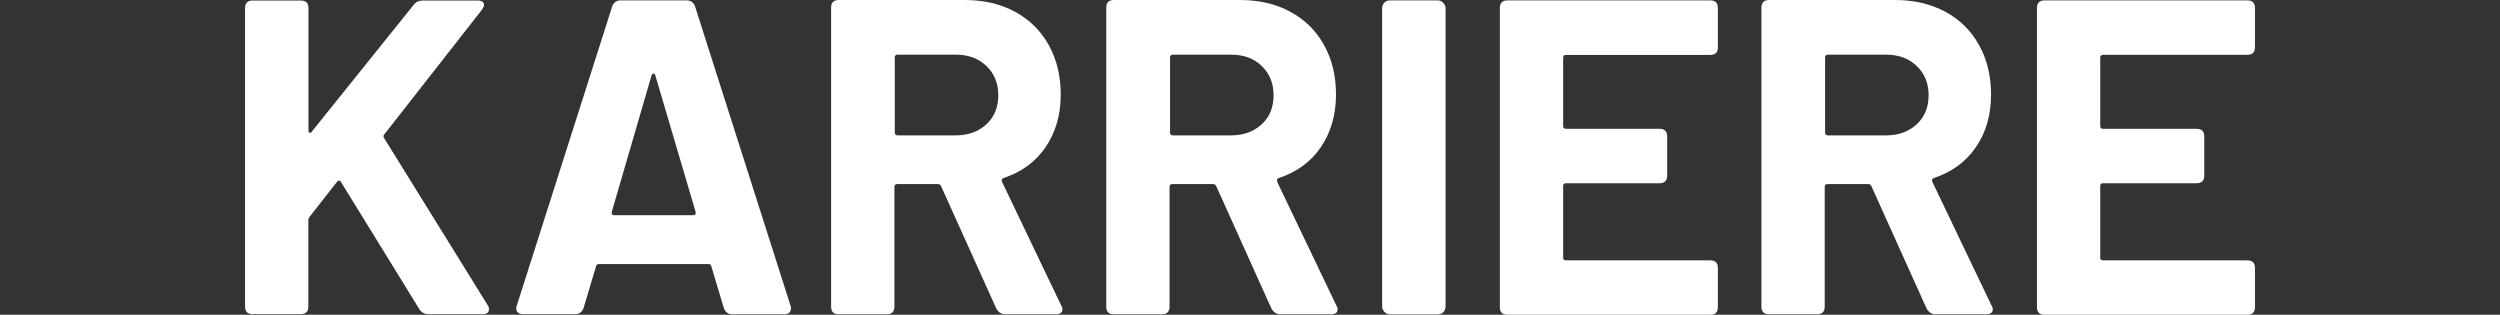 <?xml version="1.0" encoding="UTF-8"?>
<svg xmlns="http://www.w3.org/2000/svg" id="Ebene_1" width="71.48mm" height="9mm" viewBox="0 0 202.62 25.51">
  <rect x="0" y="0" width="202.62" height="25.51" fill="#333333" stroke="none"/>
  <path d="m31.14,11.19c-.08-.12-.08-.21,0-.29L39.05.8c.12-.17.18-.31.18-.4,0-.12-.04-.21-.14-.27-.1-.06-.23-.09-.4-.09h-4.4c-.34,0-.6.12-.77.36l-8.26,10.28c-.05.08-.1.1-.17.08-.06-.03-.09-.09-.09-.18V.66c0-.42-.21-.62-.62-.62h-3.9c-.41,0-.62.21-.62.61v24.19c0,.42.21.62.62.62h3.89c.42,0,.62-.21.62-.62v-7.01c0-.08.03-.16.1-.26l2.22-2.83c.05-.06.12-.1.18-.1s.12.03.14.1l6.36,10.32c.17.27.42.4.73.4h4.4c.34,0,.51-.13.51-.4,0-.12-.03-.23-.1-.32l-8.4-13.55h.01Z" fill="#fff"></path>
  <path d="m56.34.54c-.12-.34-.35-.51-.69-.51h-5.35c-.34,0-.57.17-.69.51l-7.73,24.24c-.06.19-.06.36.04.49.09.13.25.19.47.19h4.22c.34,0,.57-.17.69-.51l1.01-3.37c.03-.12.1-.18.22-.18h8.9c.12,0,.19.06.22.18l1.01,3.37h0c.12.35.35.52.69.52h4.22c.17,0,.3-.04.4-.13.09-.09.14-.21.14-.35,0-.1-.04-.22-.04-.22L56.34.54Zm-.14,16.9h-6.44c-.14,0-.21-.09-.18-.26l3.23-11.08c.05-.09.1-.14.17-.14s.1.05.13.14l3.27,11.08c.03.17-.04.26-.18.26Z" fill="#fff"></path>
  <path d="m81.23,14.73c-.04-.05-.06-.1-.04-.17.03-.06.06-.1.14-.13,1.45-.48,2.6-1.31,3.41-2.5s1.23-2.61,1.23-4.26c0-1.51-.32-2.83-.96-4-.65-1.17-1.54-2.06-2.73-2.71C81.1.32,79.74,0,78.19,0h-10.21C67.56,0,67.36.21,67.36.62v24.23c0,.42.21.62.62.62h3.89c.42,0,.62-.21.62-.62v-9.71c0-.14.08-.22.22-.22h3.31c.13,0,.21.06.26.18l4.46,9.89h0c.17.32.42.48.73.48h4.1c.17,0,.3-.03.4-.1.09-.06.14-.17.14-.29s-.03-.23-.1-.32l-4.8-10.03h.02Zm-1.28-4.66c-.65.6-1.48.9-2.49.9h-4.72c-.14,0-.22-.08-.22-.22v-6.1c0-.14.08-.22.22-.22h4.72c1.03,0,1.84.3,2.49.92.64.61.96,1.4.96,2.37s-.32,1.75-.96,2.35Z" fill="#fff"></path>
  <path d="m103.54,14.73c-.04-.05-.06-.1-.04-.17.03-.06.06-.1.14-.13,1.45-.48,2.6-1.31,3.41-2.5s1.23-2.61,1.23-4.26c0-1.51-.31-2.83-.96-4-.64-1.17-1.54-2.06-2.73-2.71C103.42.32,102.06,0,100.5,0h-10.21C89.86,0,89.66.21,89.66.62v24.23c0,.42.21.62.62.62h3.89c.42,0,.62-.21.62-.62v-9.71c0-.14.08-.22.22-.22h3.31c.13,0,.21.06.26.18l4.46,9.89h0c.17.32.42.48.73.48h4.1c.17,0,.31-.04.4-.1s.14-.17.14-.29-.03-.23-.1-.32l-4.8-10.03h.02Zm-1.28-4.66c-.65.6-1.48.9-2.49.9h-4.72c-.14,0-.22-.08-.22-.22v-6.1c0-.14.08-.22.22-.22h4.72c1.03,0,1.86.3,2.49.92.64.61.96,1.4.96,2.37s-.31,1.75-.96,2.35Z" fill="#fff"></path>
  <rect x="112.02" y=".03" width="5.14" height="25.45" rx=".62" ry=".62" fill="#fff"></rect>
  <path d="m138.61.03h-16.43c-.42,0-.62.21-.62.62v24.24c0,.42.21.62.62.62h16.43c.42,0,.62-.21.62-.62v-3.17c0-.42-.21-.62-.62-.62h-11.7c-.14,0-.22-.08-.22-.22v-5.81c0-.14.08-.22.22-.22h7.59c.42,0,.62-.21.62-.62v-3.17c0-.42-.21-.62-.62-.62h-7.59c-.14,0-.22-.08-.22-.22v-5.55c0-.14.08-.22.22-.22h11.7c.42,0,.62-.21.62-.62V.65c0-.42-.21-.62-.62-.62Z" fill="#fff"></path>
  <path d="m156.63,14.73c-.04-.05-.06-.1-.04-.17.03-.06.06-.1.14-.13,1.45-.48,2.6-1.31,3.41-2.5.82-1.19,1.23-2.61,1.23-4.26,0-1.51-.32-2.83-.96-4-.65-1.17-1.54-2.06-2.73-2.71C156.5.32,155.14,0,153.59,0h-10.21c-.42,0-.62.21-.62.62v24.23c0,.42.21.62.62.62h3.89c.42,0,.62-.21.62-.62v-9.71c0-.14.08-.22.22-.22h3.31c.13,0,.21.06.26.18l4.46,9.89h0c.17.32.42.48.73.48h4.1c.17,0,.3-.03.4-.1.09-.06.14-.17.14-.29s-.03-.23-.1-.32l-4.8-10.03h.02Zm-1.28-4.66c-.65.6-1.48.9-2.49.9h-4.72c-.14,0-.22-.08-.22-.22v-6.1c0-.14.08-.22.22-.22h4.72c1.03,0,1.84.3,2.49.92.64.61.96,1.4.96,2.37s-.32,1.75-.96,2.35Z" fill="#fff"></path>
  <path d="m170.44,4.44h11.7c.42,0,.62-.21.62-.62V.65c0-.42-.21-.62-.62-.62h-16.43c-.42,0-.62.21-.62.62v24.24c0,.42.21.62.62.62h16.43c.42,0,.62-.21.62-.62v-3.17c0-.42-.21-.62-.62-.62h-11.7c-.14,0-.22-.08-.22-.22v-5.81c0-.14.08-.22.22-.22h7.59c.42,0,.62-.21.62-.62v-3.17c0-.42-.21-.62-.62-.62h-7.59c-.14,0-.22-.08-.22-.22v-5.55c0-.14.08-.22.22-.22h0Z" fill="#fff"></path>
</svg>
